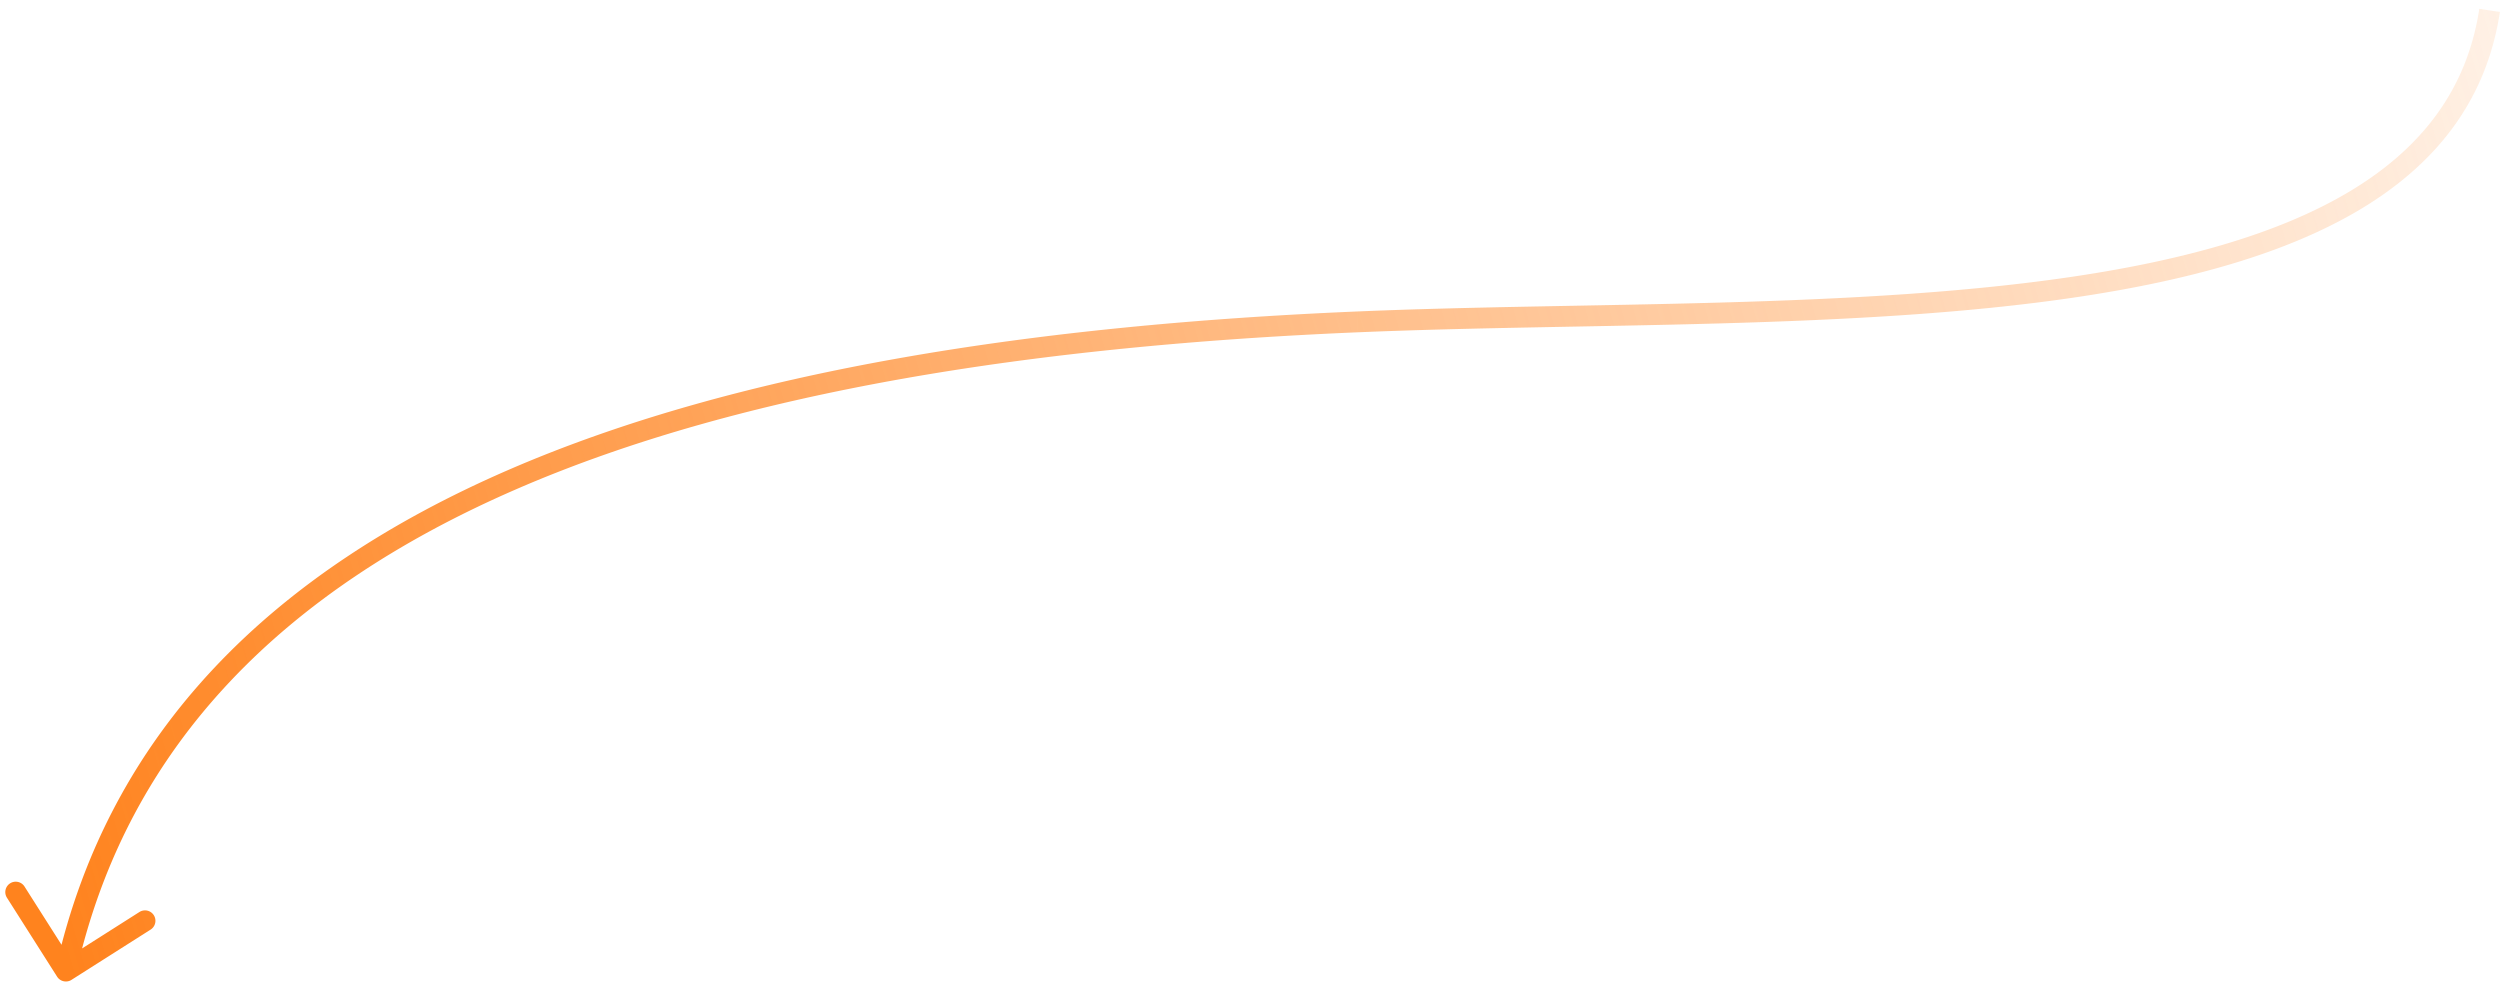 <svg width="240" height="95" fill="none" xmlns="http://www.w3.org/2000/svg"><path d="M130.316 30.901l-.043-.999.043 1zM6.862 94.068a1 1 0 01-1.38-.308L.655 86.163a1 1 0 011.688-1.072l4.29 6.752 6.752-4.29a1 1 0 111.073 1.689l-7.597 4.826zM239.989 1.15c-1.295 8.534-6.178 14.613-13.367 18.927-7.152 4.291-16.611 6.856-27.186 8.439-21.12 3.16-47.199 2.458-69.078 3.385l-.085-1.999c22.102-.936 47.882-.223 68.867-3.364 10.477-1.568 19.632-4.083 26.453-8.176 6.783-4.07 11.23-9.679 12.418-17.512l1.978.3zM130.358 31.9c-30.625 1.298-58.956 5.563-80.857 15.092-21.871 9.516-37.244 24.235-42.2 46.45l-1.951-.436c5.134-23.017 21.086-38.16 43.353-47.848 22.236-9.674 50.856-13.955 81.57-15.256l.085 1.998z" fill="url(#paint0_linear)"/><defs><linearGradient id="paint0_linear" x1="15" y1="122.185" x2="285.756" y2="43.178" gradientUnits="userSpaceOnUse"><stop stop-color="#FF831E"/><stop offset="1" stop-color="#FF831E" stop-opacity="0"/></linearGradient></defs></svg>
